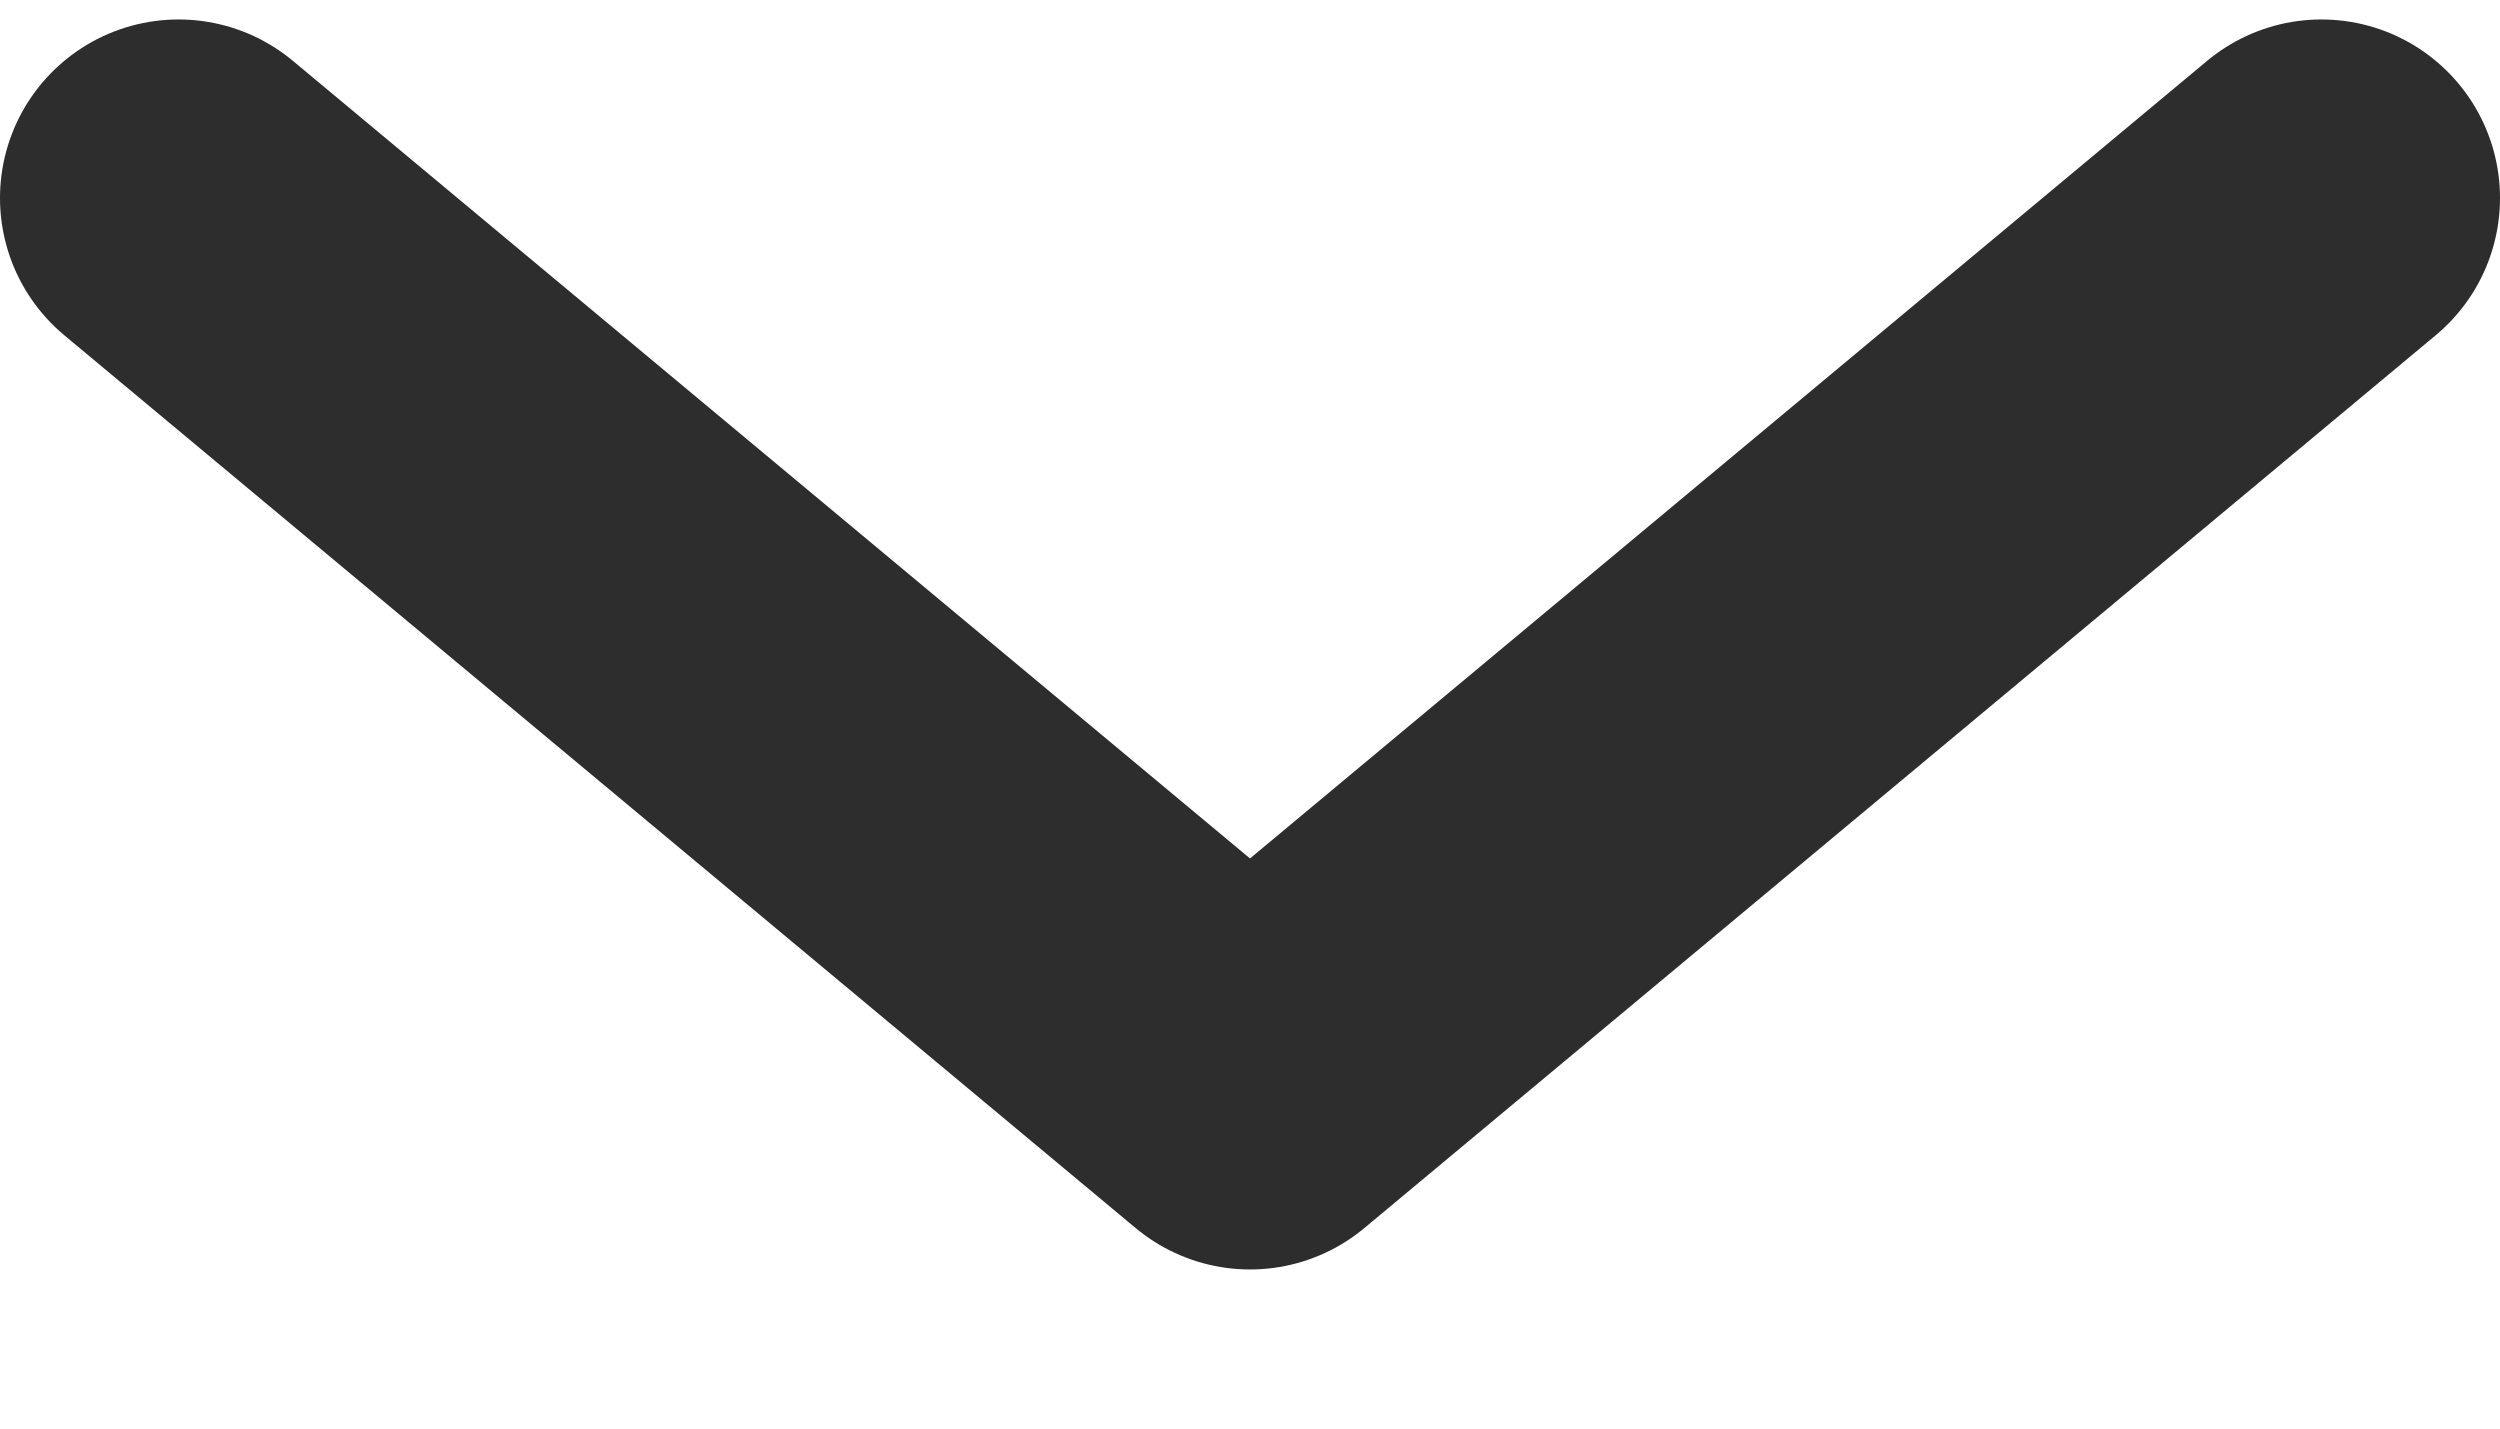 <svg width="14" height="8" viewBox="0 0 14 8" fill="none" xmlns="http://www.w3.org/2000/svg">
<path d="M13 1.109L7 6.109L1 1.109" stroke="#2D2D2D" stroke-width="2" stroke-linecap="round" stroke-linejoin="round"/>
</svg>
